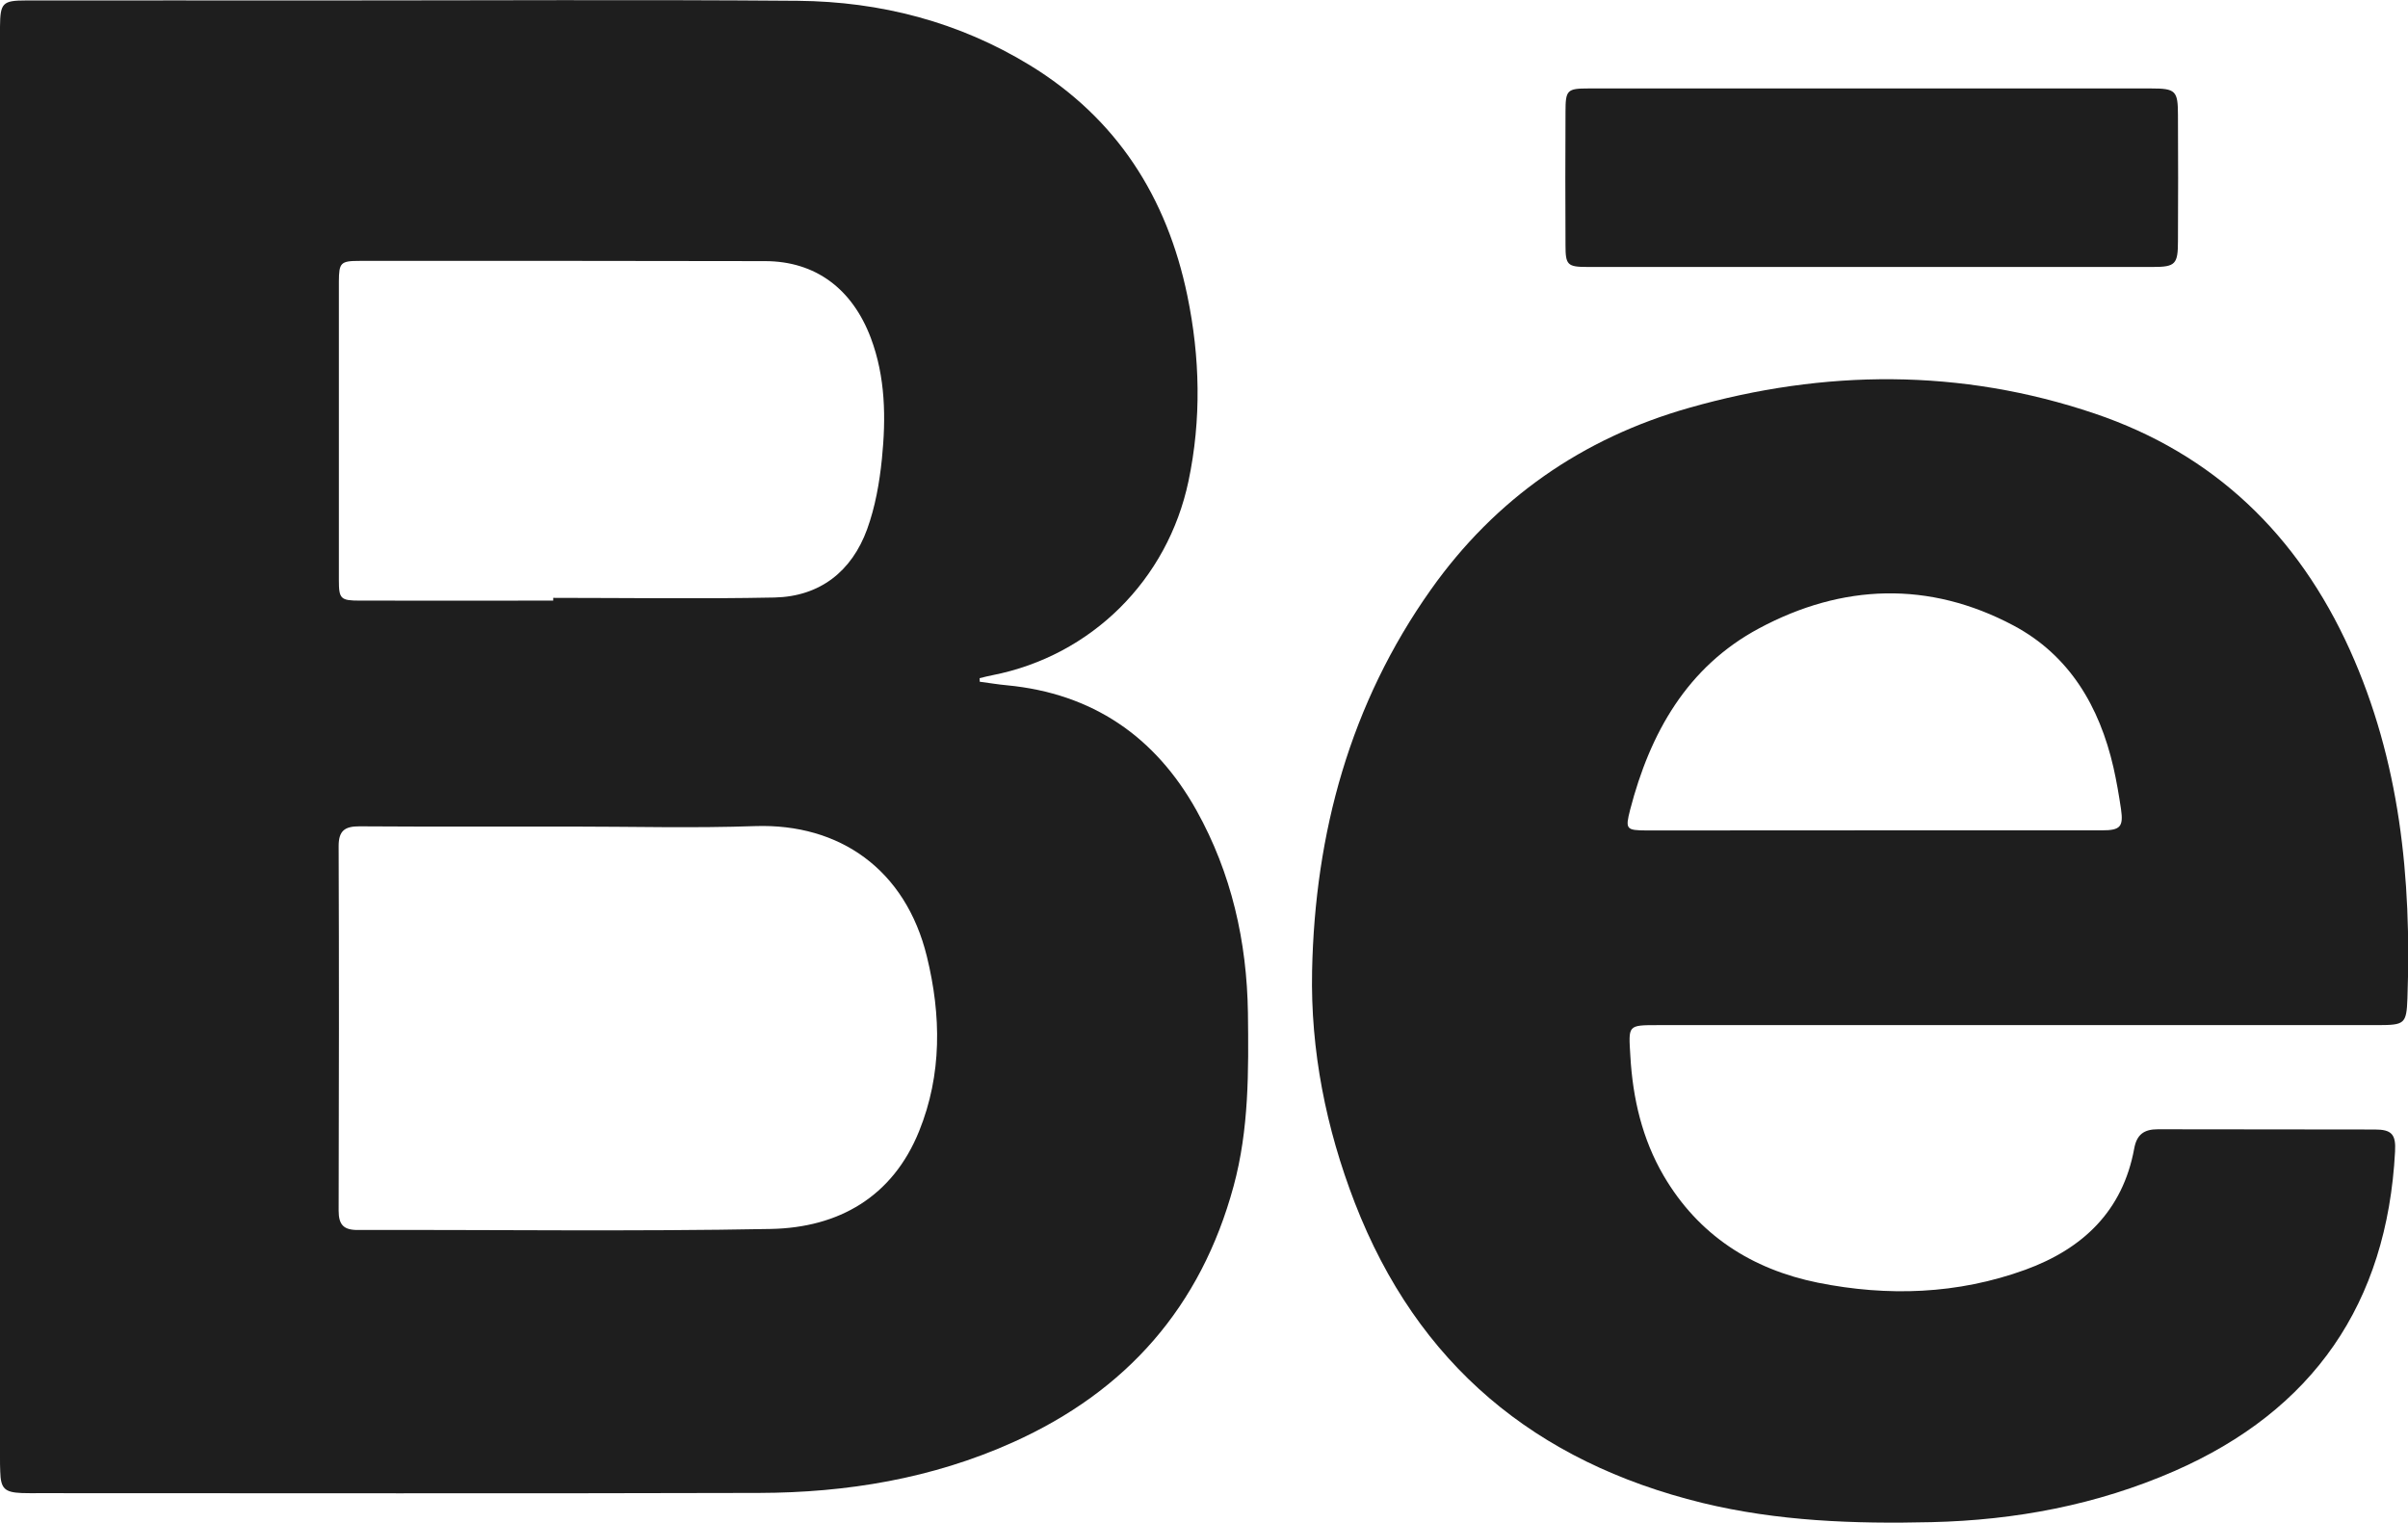 <?xml version="1.0" encoding="utf-8"?>
<!-- Generator: Adobe Illustrator 16.0.0, SVG Export Plug-In . SVG Version: 6.00 Build 0)  -->
<!DOCTYPE svg PUBLIC "-//W3C//DTD SVG 1.1//EN" "http://www.w3.org/Graphics/SVG/1.1/DTD/svg11.dtd">
<svg version="1.1" id="Layer_1" xmlns="http://www.w3.org/2000/svg" xmlns:xlink="http://www.w3.org/1999/xlink" x="0px" y="0px"
	 width="21.019px" height="13.289px" viewBox="0 0 21.019 13.289" enable-background="new 0 0 21.019 13.289" xml:space="preserve">
<g id="T4gVdS_24_">
	<g id="XMLID_1911_">
		<path id="XMLID_1918_" fill="#1E1E1E" d="M8.552,5.95C8.631,5.96,8.71,5.974,8.789,5.981c0.747,0.071,1.296,0.448,1.656,1.094
			c0.304,0.546,0.439,1.142,0.448,1.765c0.006,0.508,0.01,1.015-0.125,1.512c-0.286,1.055-0.936,1.791-1.926,2.236
			c-0.705,0.317-1.451,0.44-2.216,0.442c-2.095,0.006-4.189,0.002-6.284,0.002c-0.05,0-0.101,0.001-0.151-0.001
			c-0.151-0.006-0.185-0.039-0.189-0.188C0,12.802,0,12.761,0,12.72c0-4.135,0-8.27,0-12.404c0-0.028,0-0.055,0-0.083
			c0.002-0.207,0.022-0.229,0.228-0.229c0.864-0.001,1.729,0,2.593,0c1.382,0,2.763-0.008,4.144,0.003
			c0.721,0.007,1.403,0.183,2.024,0.562c0.76,0.465,1.197,1.152,1.375,2.011c0.111,0.537,0.124,1.078,0.01,1.62
			c-0.182,0.862-0.847,1.523-1.711,1.693C8.625,5.9,8.588,5.91,8.551,5.919C8.551,5.929,8.551,5.939,8.552,5.95z M4.975,7.214
			c-0.612,0-1.225,0.002-1.838-0.002c-0.125,0-0.181,0.036-0.181,0.172c0.004,1.061,0.003,2.121,0,3.182
			c0,0.123,0.043,0.17,0.168,0.169c1.202-0.003,2.405,0.014,3.606-0.009c0.59-0.012,1.061-0.279,1.293-0.854
			c0.2-0.495,0.193-1.01,0.068-1.522C7.905,7.587,7.327,7.186,6.593,7.21C6.054,7.229,5.514,7.214,4.975,7.214z M4.829,5.242
			c0,0,0-0.016,0-0.024c0.644,0,1.289,0.01,1.932-0.003c0.396-0.009,0.674-0.228,0.808-0.596C7.64,4.423,7.677,4.212,7.698,4.005
			c0.036-0.356,0.032-0.713-0.097-1.056C7.439,2.52,7.118,2.28,6.679,2.279C5.5,2.276,4.32,2.277,3.14,2.277
			c-0.167,0-0.181,0.015-0.182,0.18c0,0.869,0,1.738,0,2.606c0,0.164,0.015,0.179,0.183,0.179C3.704,5.243,4.267,5.242,4.829,5.242z
			"/>
		<path id="XMLID_1915_" fill="#1E1E1E" d="M17.588,8.947c-1.038,0-2.076,0-3.113,0c-0.27,0-0.26-0.001-0.244,0.269
			c0.021,0.372,0.104,0.726,0.291,1.046c0.303,0.517,0.768,0.816,1.346,0.933c0.609,0.122,1.219,0.102,1.811-0.113
			c0.502-0.183,0.85-0.513,0.95-1.057c0.022-0.124,0.087-0.169,0.206-0.169c0.631,0.002,1.262,0,1.894,0.002
			c0.147,0,0.186,0.042,0.177,0.193c-0.07,1.325-0.713,2.258-1.928,2.789c-0.674,0.294-1.385,0.428-2.119,0.445
			c-0.674,0.016-1.342-0.008-2-0.168c-1.457-0.357-2.486-1.207-3.033-2.619c-0.252-0.652-0.387-1.33-0.373-2.024
			c0.025-1.203,0.331-2.332,1.037-3.328c0.562-0.794,1.324-1.323,2.256-1.587c1.18-0.336,2.368-0.345,3.537,0.05
			c1.043,0.352,1.775,1.06,2.228,2.062c0.438,0.97,0.54,1.995,0.503,3.042c-0.008,0.225-0.026,0.233-0.256,0.234
			C19.702,8.947,18.645,8.947,17.588,8.947z M16.346,7.247c0.666,0,1.334,0,2.002,0c0.16,0,0.188-0.031,0.166-0.185
			c-0.018-0.122-0.039-0.244-0.066-0.364c-0.122-0.532-0.384-0.979-0.873-1.239c-0.736-0.391-1.494-0.364-2.22,0.025
			c-0.628,0.336-0.952,0.913-1.126,1.584c-0.043,0.169-0.035,0.179,0.143,0.18C15.03,7.247,15.688,7.247,16.346,7.247z"/>
		<path id="XMLID_1912_" fill="#1E1E1E" d="M16.336,0.772c0.814,0,1.628-0.001,2.441,0c0.215,0,0.234,0.02,0.234,0.235
			c0.002,0.366,0.002,0.731,0,1.098c0,0.2-0.022,0.225-0.217,0.225c-1.646,0-3.293,0-4.938,0c-0.174,0-0.191-0.018-0.191-0.188
			c-0.002-0.389-0.002-0.777,0-1.166c0-0.19,0.014-0.204,0.201-0.204C14.69,0.771,15.514,0.772,16.336,0.772z"/>
	</g>
</g>
</svg>
